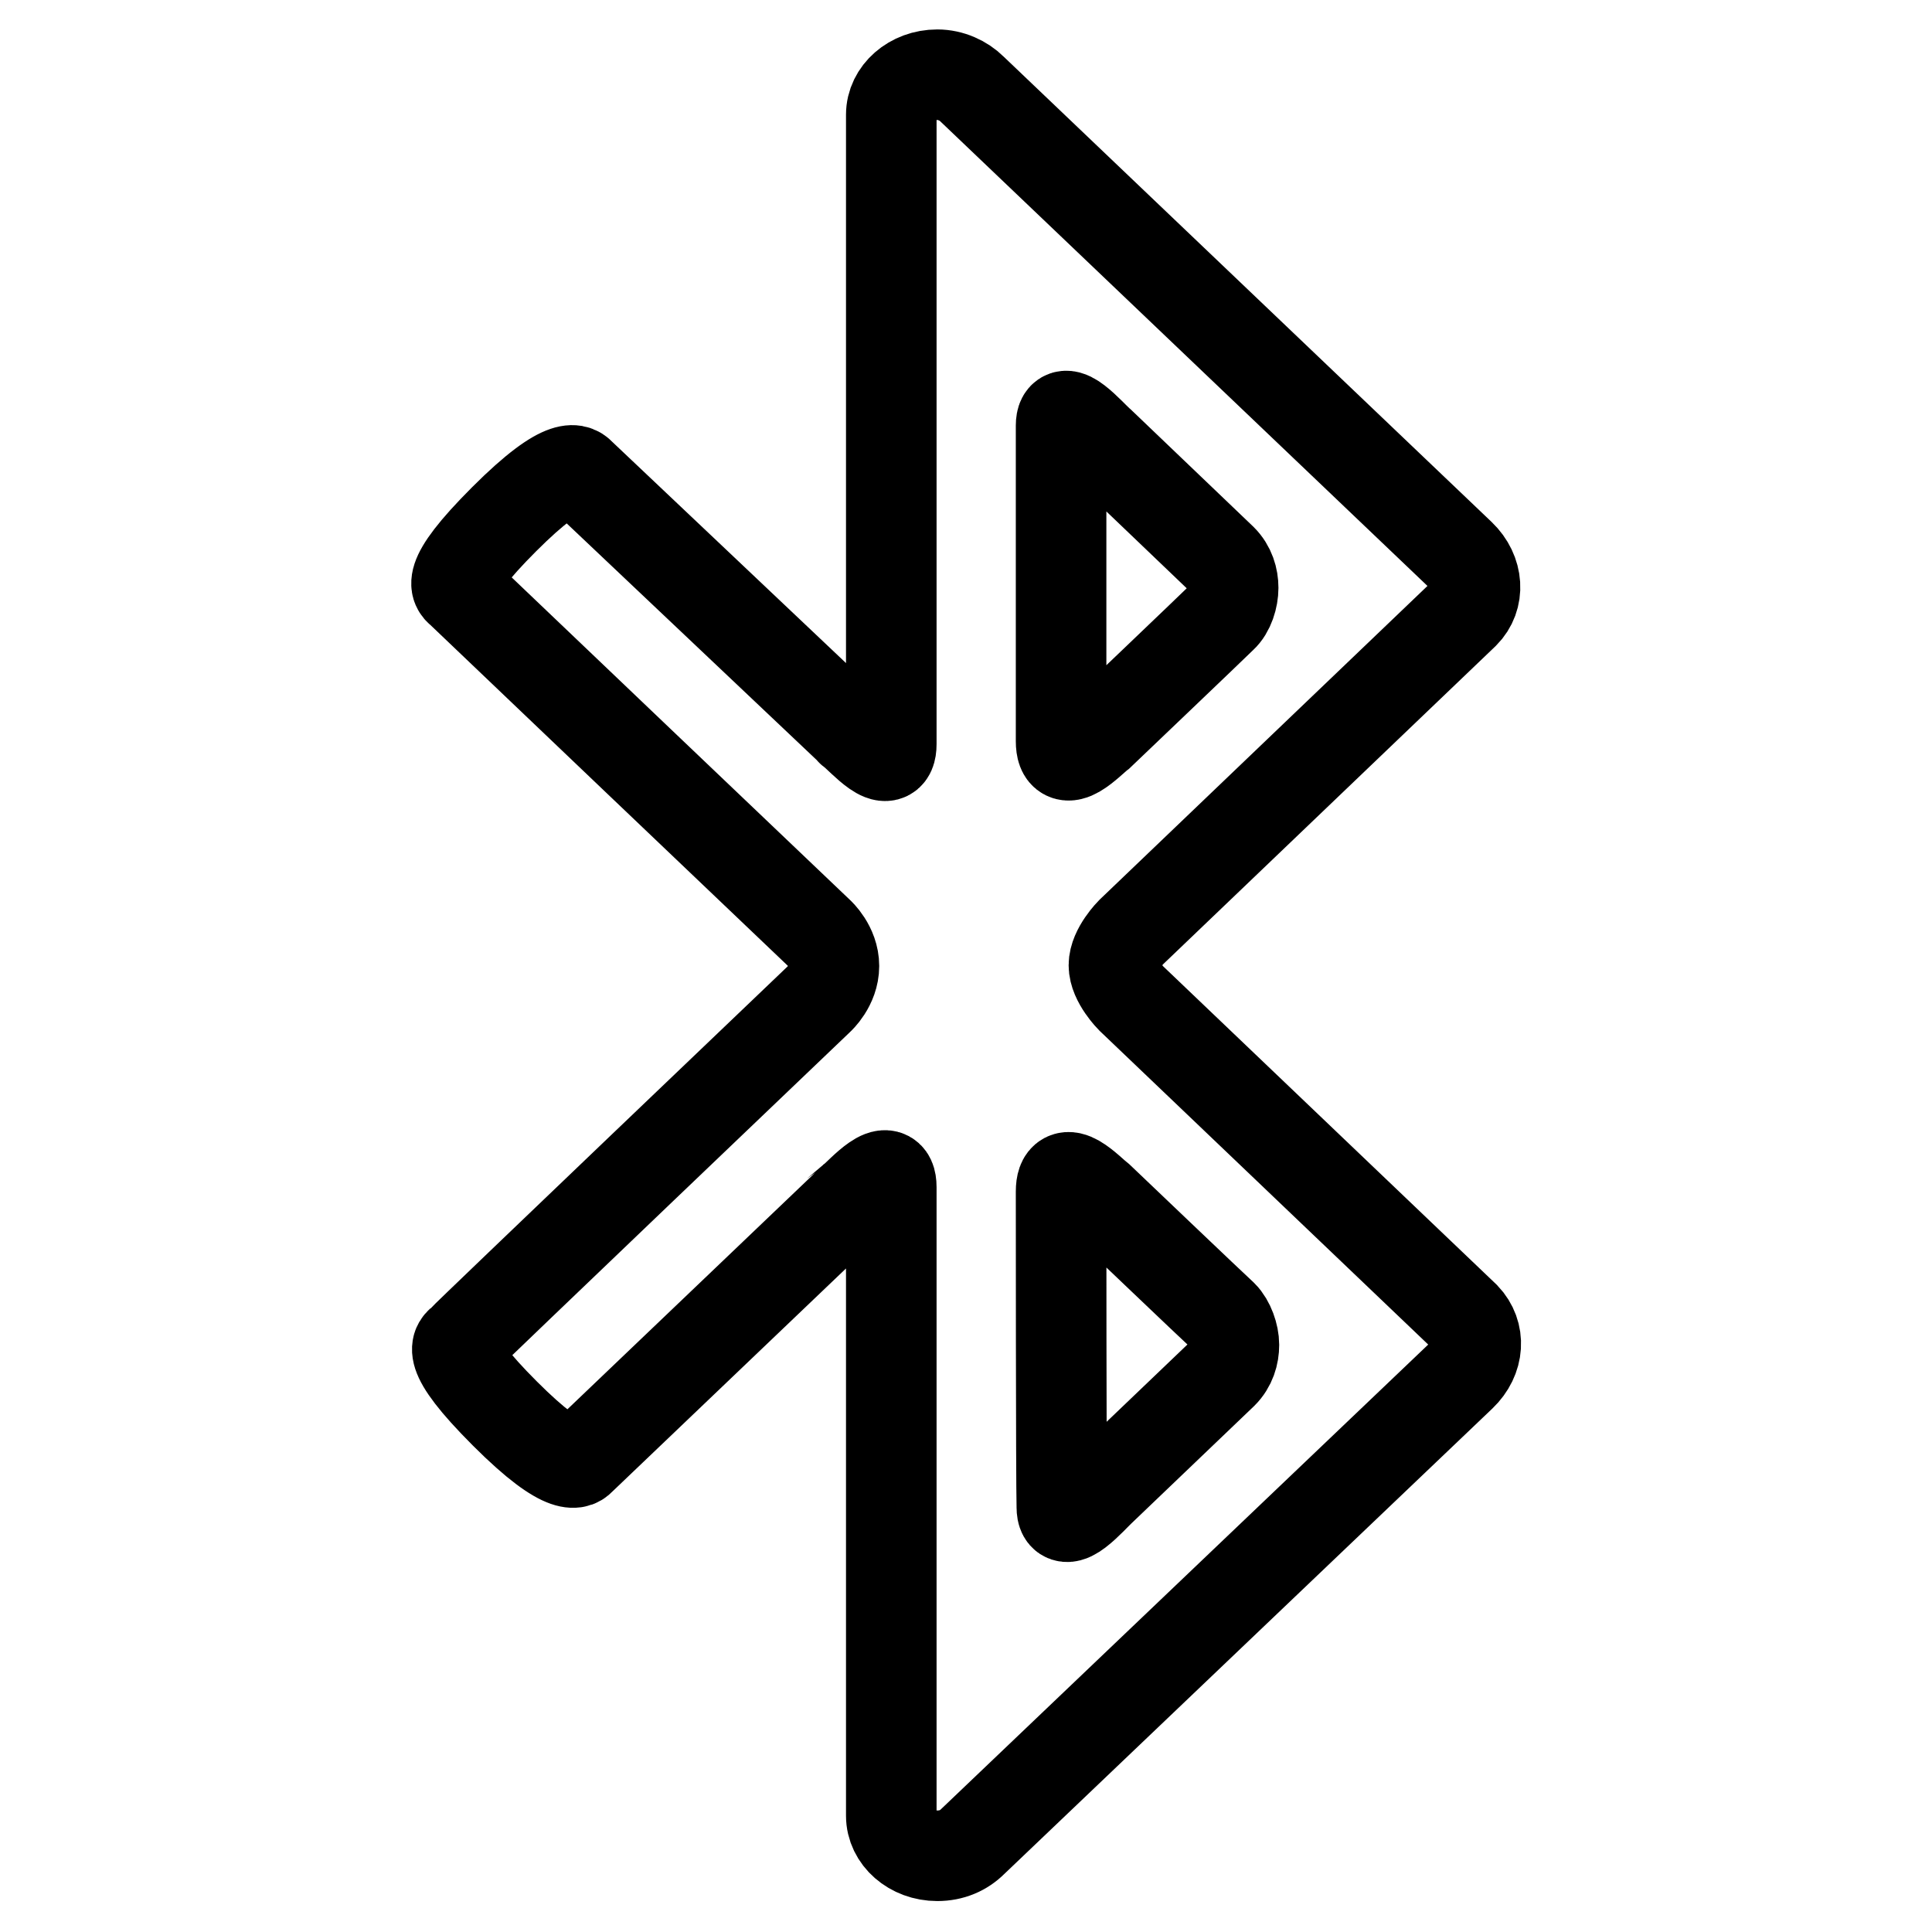 <?xml version="1.0" encoding="utf-8"?>
<!-- Svg Vector Icons : http://www.onlinewebfonts.com/icon -->
<!DOCTYPE svg PUBLIC "-//W3C//DTD SVG 1.1//EN" "http://www.w3.org/Graphics/SVG/1.1/DTD/svg11.dtd">
<svg version="1.1" xmlns="http://www.w3.org/2000/svg" xmlns:xlink="http://www.w3.org/1999/xlink" x="0px" y="0px" viewBox="0 0 256 256" enable-background="new 0 0 256 256" xml:space="preserve">
<g><g><path stroke-width="12" fill-opacity="0" stroke="#000000"  d="M66.8,68.8c-8.4,8.4-6.2,9.1-5.6,9.7c0.6,0.6,47.3,45.1,47.3,45.1s2,1.8,2,4.4l0,0c0,2.6-2,4.4-2,4.4S61.8,177,61.3,177.6c-0.6,0.6-2.8,1.3,5.6,9.7c8.4,8.4,9.7,6.4,10.1,6l35.5-33.9c0,0,0.1-0.1,0.2-0.2c0,0,0.2-0.1,0.2-0.2c1.2-1,5.2-5.6,5.2-1.7c0,3.9,0,80,0,82.4v0v0.9c0,2.9,2.7,5.3,6.1,5.3c1.9,0,3.5-0.7,4.7-1.9l0,0c0,0,62.3-59.4,64.7-61.7c2.4-2.3,2.6-5.6,0.5-7.8l-44.2-42.2c0,0-2.3-2.3-2.3-4.4s2.3-4.4,2.3-4.4L194,81.3c2.1-2.1,1.9-5.5-0.5-7.8c-2.4-2.3-64.7-61.7-64.7-61.7l0,0c-1.1-1.1-2.8-1.9-4.6-1.9c-3.4,0-6.1,2.4-6.1,5.3v0.9v0.1c0,2.4,0,78.5,0,82.4c0,3.9-3.9-0.7-5.2-1.7c0,0-0.2-0.1-0.2-0.2c0,0-0.1-0.1-0.2-0.2L77,62.9C76.5,62.4,75.2,60.4,66.8,68.8z M140.6,56.4c0-3.5,3.9,1.2,5.2,2.3l16.1,15.4c1.1,1.1,1.5,2.5,1.5,3.8c0,1.3-0.5,3-1.5,3.9c-0.9,0.9-16.2,15.5-16.2,15.5c-1.2,0.9-5.1,5.2-5.1,0.9C140.6,98.1,140.6,59.8,140.6,56.4z M140.6,157.9c0-4.3,3.8-0.1,5.1,0.9c0,0,15.3,14.6,16.3,15.5c0.9,0.9,1.5,2.6,1.5,3.9c0,1.3-0.4,2.7-1.5,3.8l-16.1,15.4c-1.2,1.1-5.2,5.8-5.2,2.3C140.6,196.3,140.6,157.9,140.6,157.9z"/></g></g>
</svg>